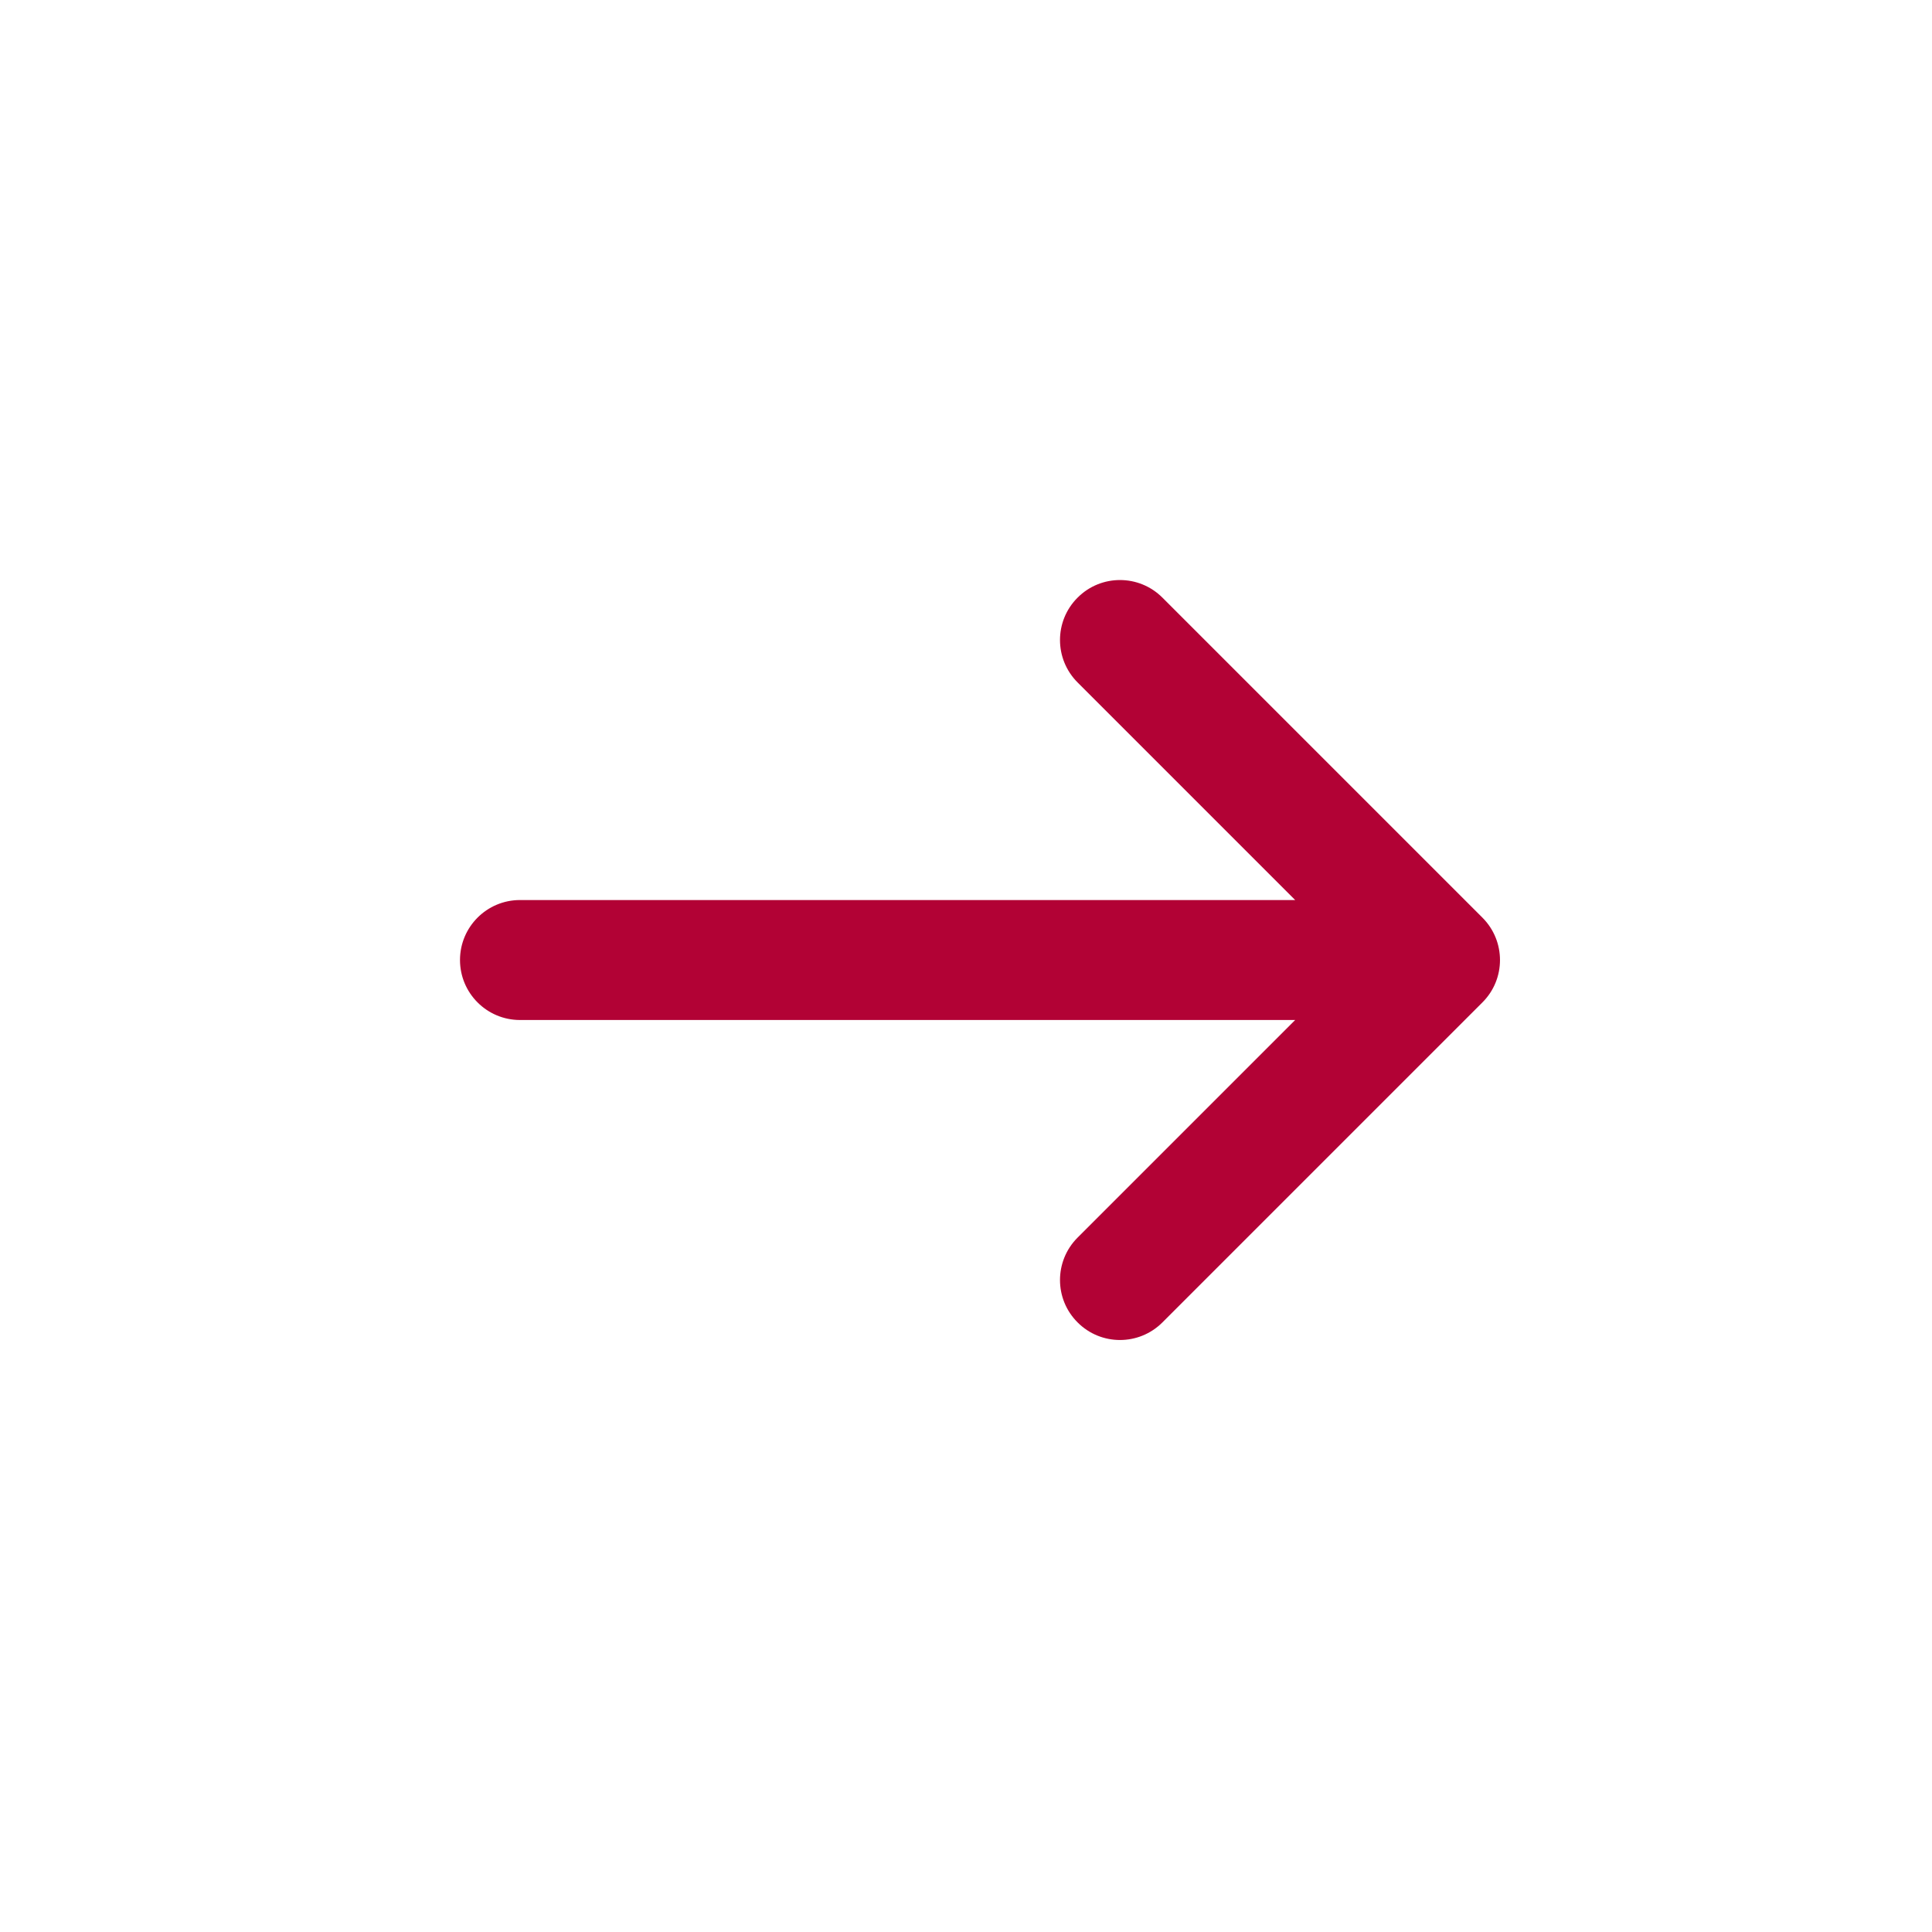 <?xml version="1.0" encoding="UTF-8"?>
<svg xmlns="http://www.w3.org/2000/svg" width="21" height="21" viewBox="0 0 21 21" fill="none">
  <path d="M11.713 7.418C11.458 7.163 11.458 6.75 11.713 6.496C11.967 6.241 12.38 6.241 12.635 6.496L16.113 9.974C16.368 10.229 16.368 10.642 16.113 10.896L12.635 14.374C12.38 14.629 11.967 14.629 11.713 14.374C11.458 14.12 11.458 13.707 11.713 13.452L14.078 11.087H5.652C5.292 11.087 5 10.795 5 10.435C5 10.075 5.292 9.783 5.652 9.783H14.078L11.713 7.418Z" fill="#B20235"></path>
</svg>
